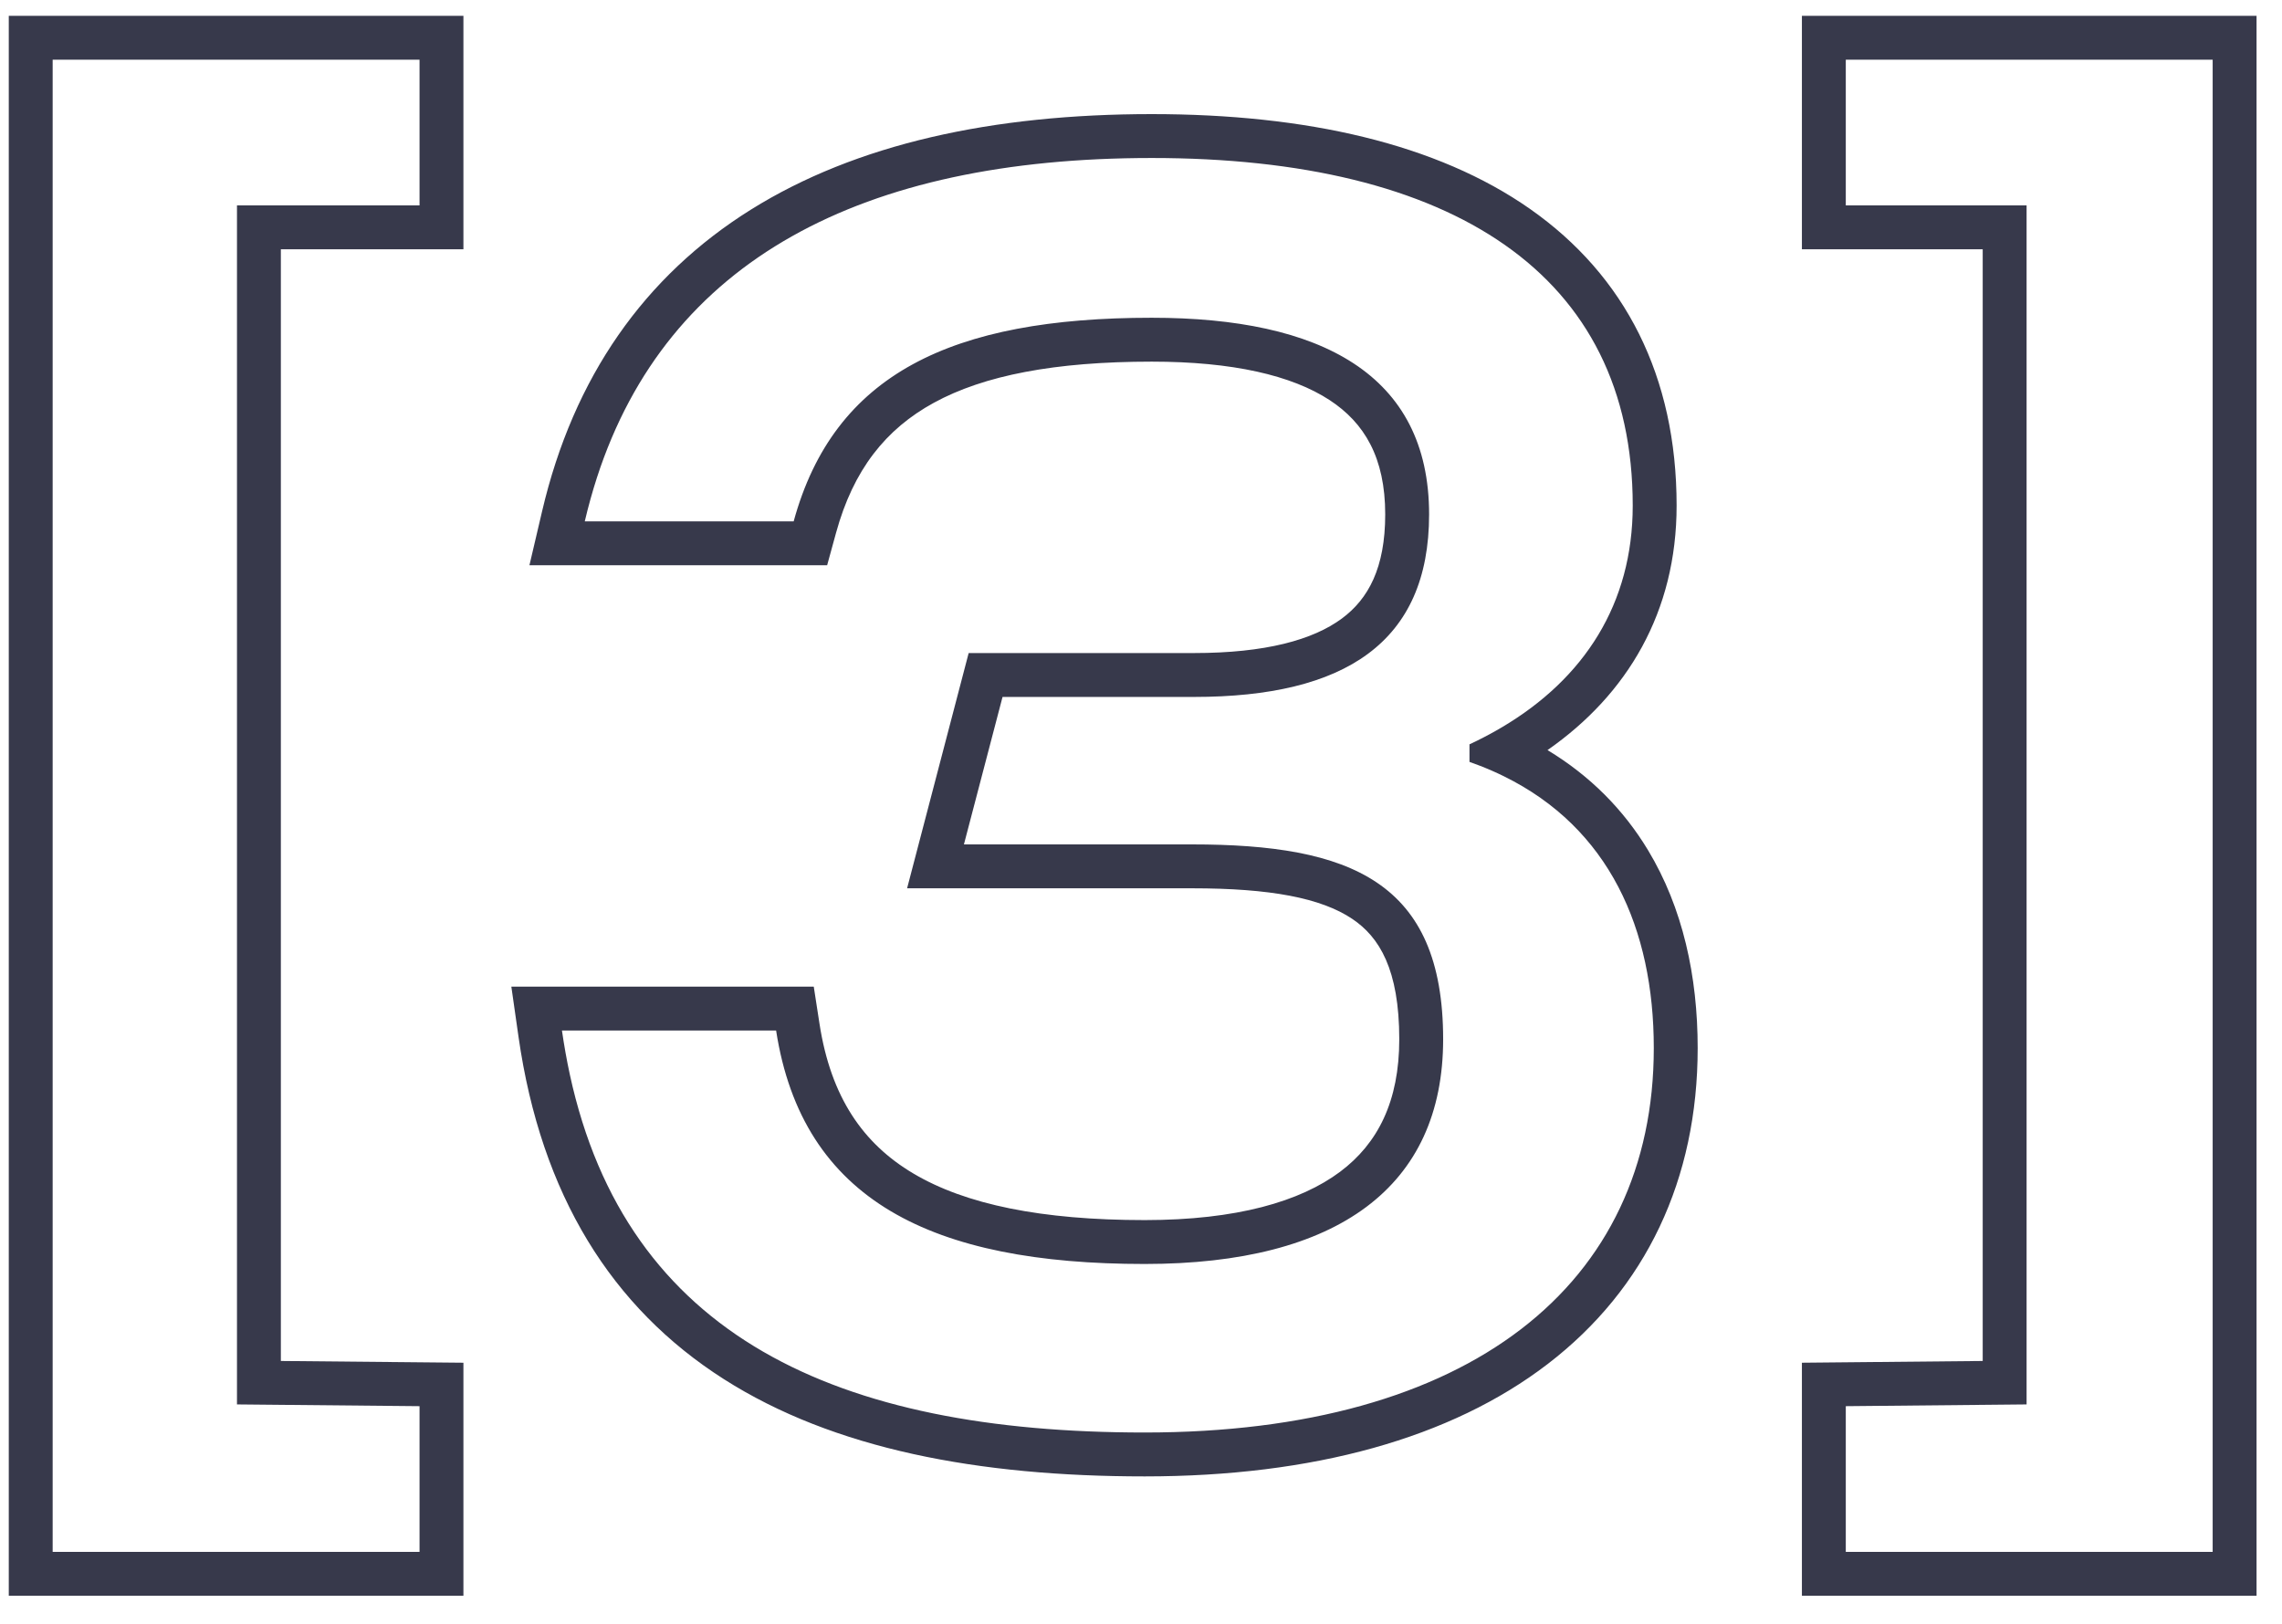 <?xml version="1.0" encoding="UTF-8"?> <svg xmlns="http://www.w3.org/2000/svg" width="52" height="37" viewBox="0 0 52 37" fill="none"><path fill-rule="evenodd" clip-rule="evenodd" d="M51.42 36.36H41.06V31.05L45.18 31.01V5.68H41.06V0.36H51.42V36.36ZM46.18 4.68V32L42.06 32.04V35.36H50.42V1.36H42.06V4.68H46.18Z" fill="#37394B"></path><path fill-rule="evenodd" clip-rule="evenodd" d="M12.984 24.48C14.276 30.443 19.065 32.64 26.085 32.64C33.485 32.64 37.685 29.28 37.685 23.88C37.685 21.16 36.666 18.867 34.27 17.688C34.091 17.6 33.905 17.518 33.71 17.443C33.636 17.414 33.561 17.386 33.485 17.36V16.96C33.542 16.933 33.599 16.906 33.654 16.879C33.851 16.782 34.042 16.679 34.224 16.571C36.099 15.462 37.205 13.759 37.205 11.52C37.205 6.24 33.085 3.6 26.245 3.6C19.635 3.6 15.212 5.927 13.603 10.88C13.499 11.202 13.406 11.535 13.325 11.88H18.085C19.005 8.52 21.685 7.24 26.245 7.24C30.085 7.24 32.565 8.52 32.565 11.72C32.565 14.64 30.645 15.88 27.205 15.88H22.845L21.965 19.24H27.165C30.765 19.24 32.885 20.08 32.885 23.68C32.885 27.04 30.485 28.8 26.085 28.8C21.245 28.8 18.285 27.36 17.685 23.48H12.805C12.855 23.824 12.914 24.157 12.984 24.48ZM35.263 17.091C37.084 15.822 38.205 13.943 38.205 11.52C38.205 8.581 37.038 6.283 34.864 4.76C32.744 3.276 29.77 2.6 26.245 2.6C22.613 2.6 19.508 3.279 17.11 4.777C14.685 6.292 13.067 8.594 12.352 11.652L12.064 12.88H18.848L19.05 12.144C19.445 10.701 20.185 9.775 21.28 9.177C22.422 8.553 24.037 8.24 26.245 8.24C28.085 8.24 29.435 8.552 30.298 9.116C31.089 9.634 31.565 10.424 31.565 11.72C31.565 12.939 31.18 13.646 30.58 14.091C29.921 14.58 28.836 14.88 27.205 14.88H22.073L20.67 20.24H27.165C28.942 20.24 30.104 20.459 30.817 20.939C31.43 21.352 31.885 22.086 31.885 23.68C31.885 25.095 31.396 26.056 30.537 26.699C29.629 27.378 28.176 27.8 26.085 27.8C23.738 27.8 22 27.446 20.807 26.735C19.671 26.059 18.933 25.005 18.674 23.327L18.543 22.48H11.652L11.815 23.621C12.331 27.229 13.939 29.795 16.493 31.423C18.998 33.02 22.299 33.64 26.085 33.64C29.921 33.64 33.062 32.771 35.269 31.078C37.509 29.36 38.685 26.867 38.685 23.88C38.685 22.247 38.348 20.686 37.551 19.367C36.996 18.449 36.235 17.677 35.263 17.091Z" fill="#37394B"></path><path fill-rule="evenodd" clip-rule="evenodd" d="M0.2 36.36V0.36H10.56V5.68H6.4V31.01L10.56 31.05V36.36H0.2ZM5.4 32V4.68H9.56V1.36H1.2V35.36H9.56V32.04L5.4 32Z" fill="#37394B"></path></svg> 